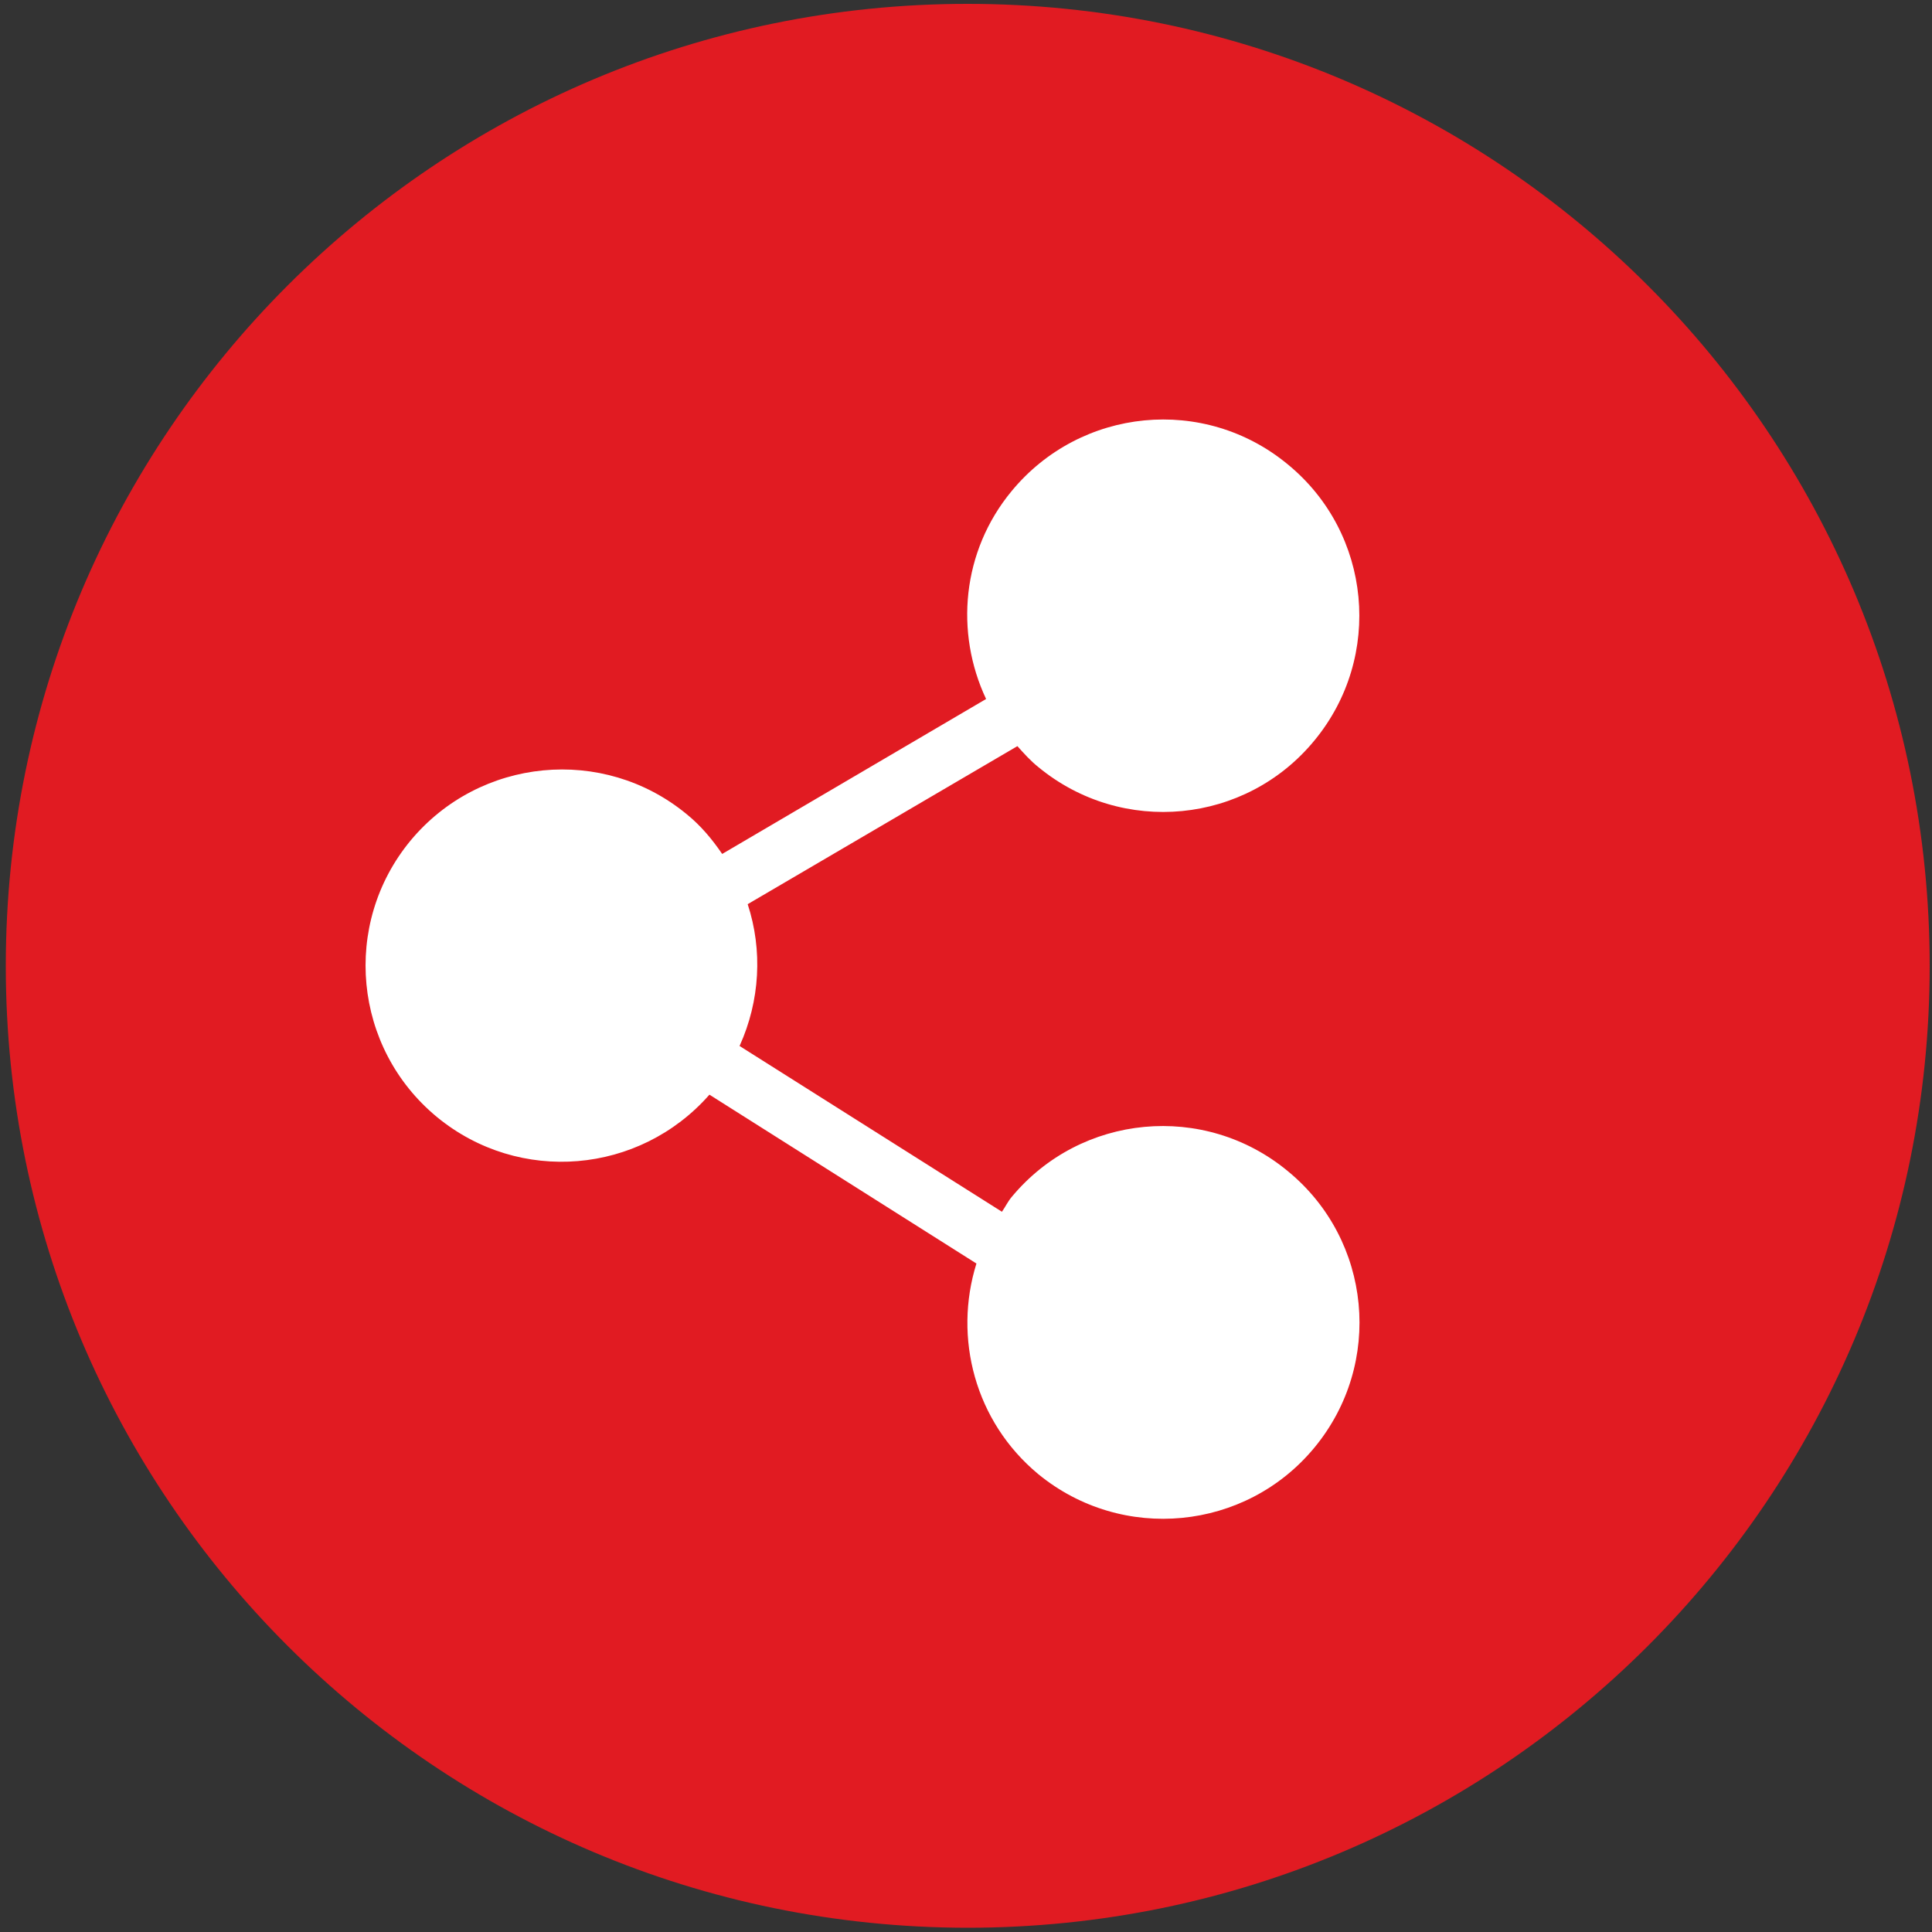 <?xml version="1.0" encoding="utf-8"?>
<!-- Generator: Adobe Illustrator 25.2.3, SVG Export Plug-In . SVG Version: 6.00 Build 0)  -->
<svg version="1.1" id="Layer_1" xmlns="http://www.w3.org/2000/svg" xmlns:xlink="http://www.w3.org/1999/xlink" x="0px" y="0px"
	 viewBox="0 0 500 500" style="enable-background:new 0 0 500 500;" xml:space="preserve">
<rect x="0" y="0" width="500" height="500" fill="#333333" stroke="none"/>
<style type="text/css">
	.st0{fill:#E11B22;}
	.st1{fill:#FFFFFF;}
</style>
<g>
	<path class="st0" d="M499.4,250c0,137.4-111.5,248.9-249,248.9C113,498.8,1.5,387.4,1.5,250C1.5,112.4,113,1,250.4,1
		C387.9,1,499.4,112.4,499.4,250z"/>
</g>
<path class="st1" d="M261.8,309.8c-1,1.2-1.6,2.5-2.5,3.8l-67.9-42.9c5.3-11.7,6-24.8,2.1-36.7l69.8-40.9c1.7,1.9,3.4,3.8,5.4,5.4
	c21.7,17.9,53.7,14.8,71.5-6.9C358,170,355,138,333.3,120.2c-21.6-17.9-53.6-14.8-71.5,6.9c-12.9,15.6-14.7,36.6-6.6,53.8
	l-68.3,40.1c-2.6-3.8-5.5-7.3-9.2-10.3c-21.6-17.8-53.6-14.7-71.5,6.9c-17.8,21.6-14.8,53.6,6.9,71.5c21.3,17.5,52.4,14.8,70.5-5.8
	l69.1,43.7c-6,19.2-0.4,40.9,16,54.5c21.7,17.8,53.7,14.7,71.5-6.9c17.9-21.7,14.8-53.7-6.9-71.5
	C311.7,285.2,279.7,288.2,261.8,309.8z"/>
</svg>

